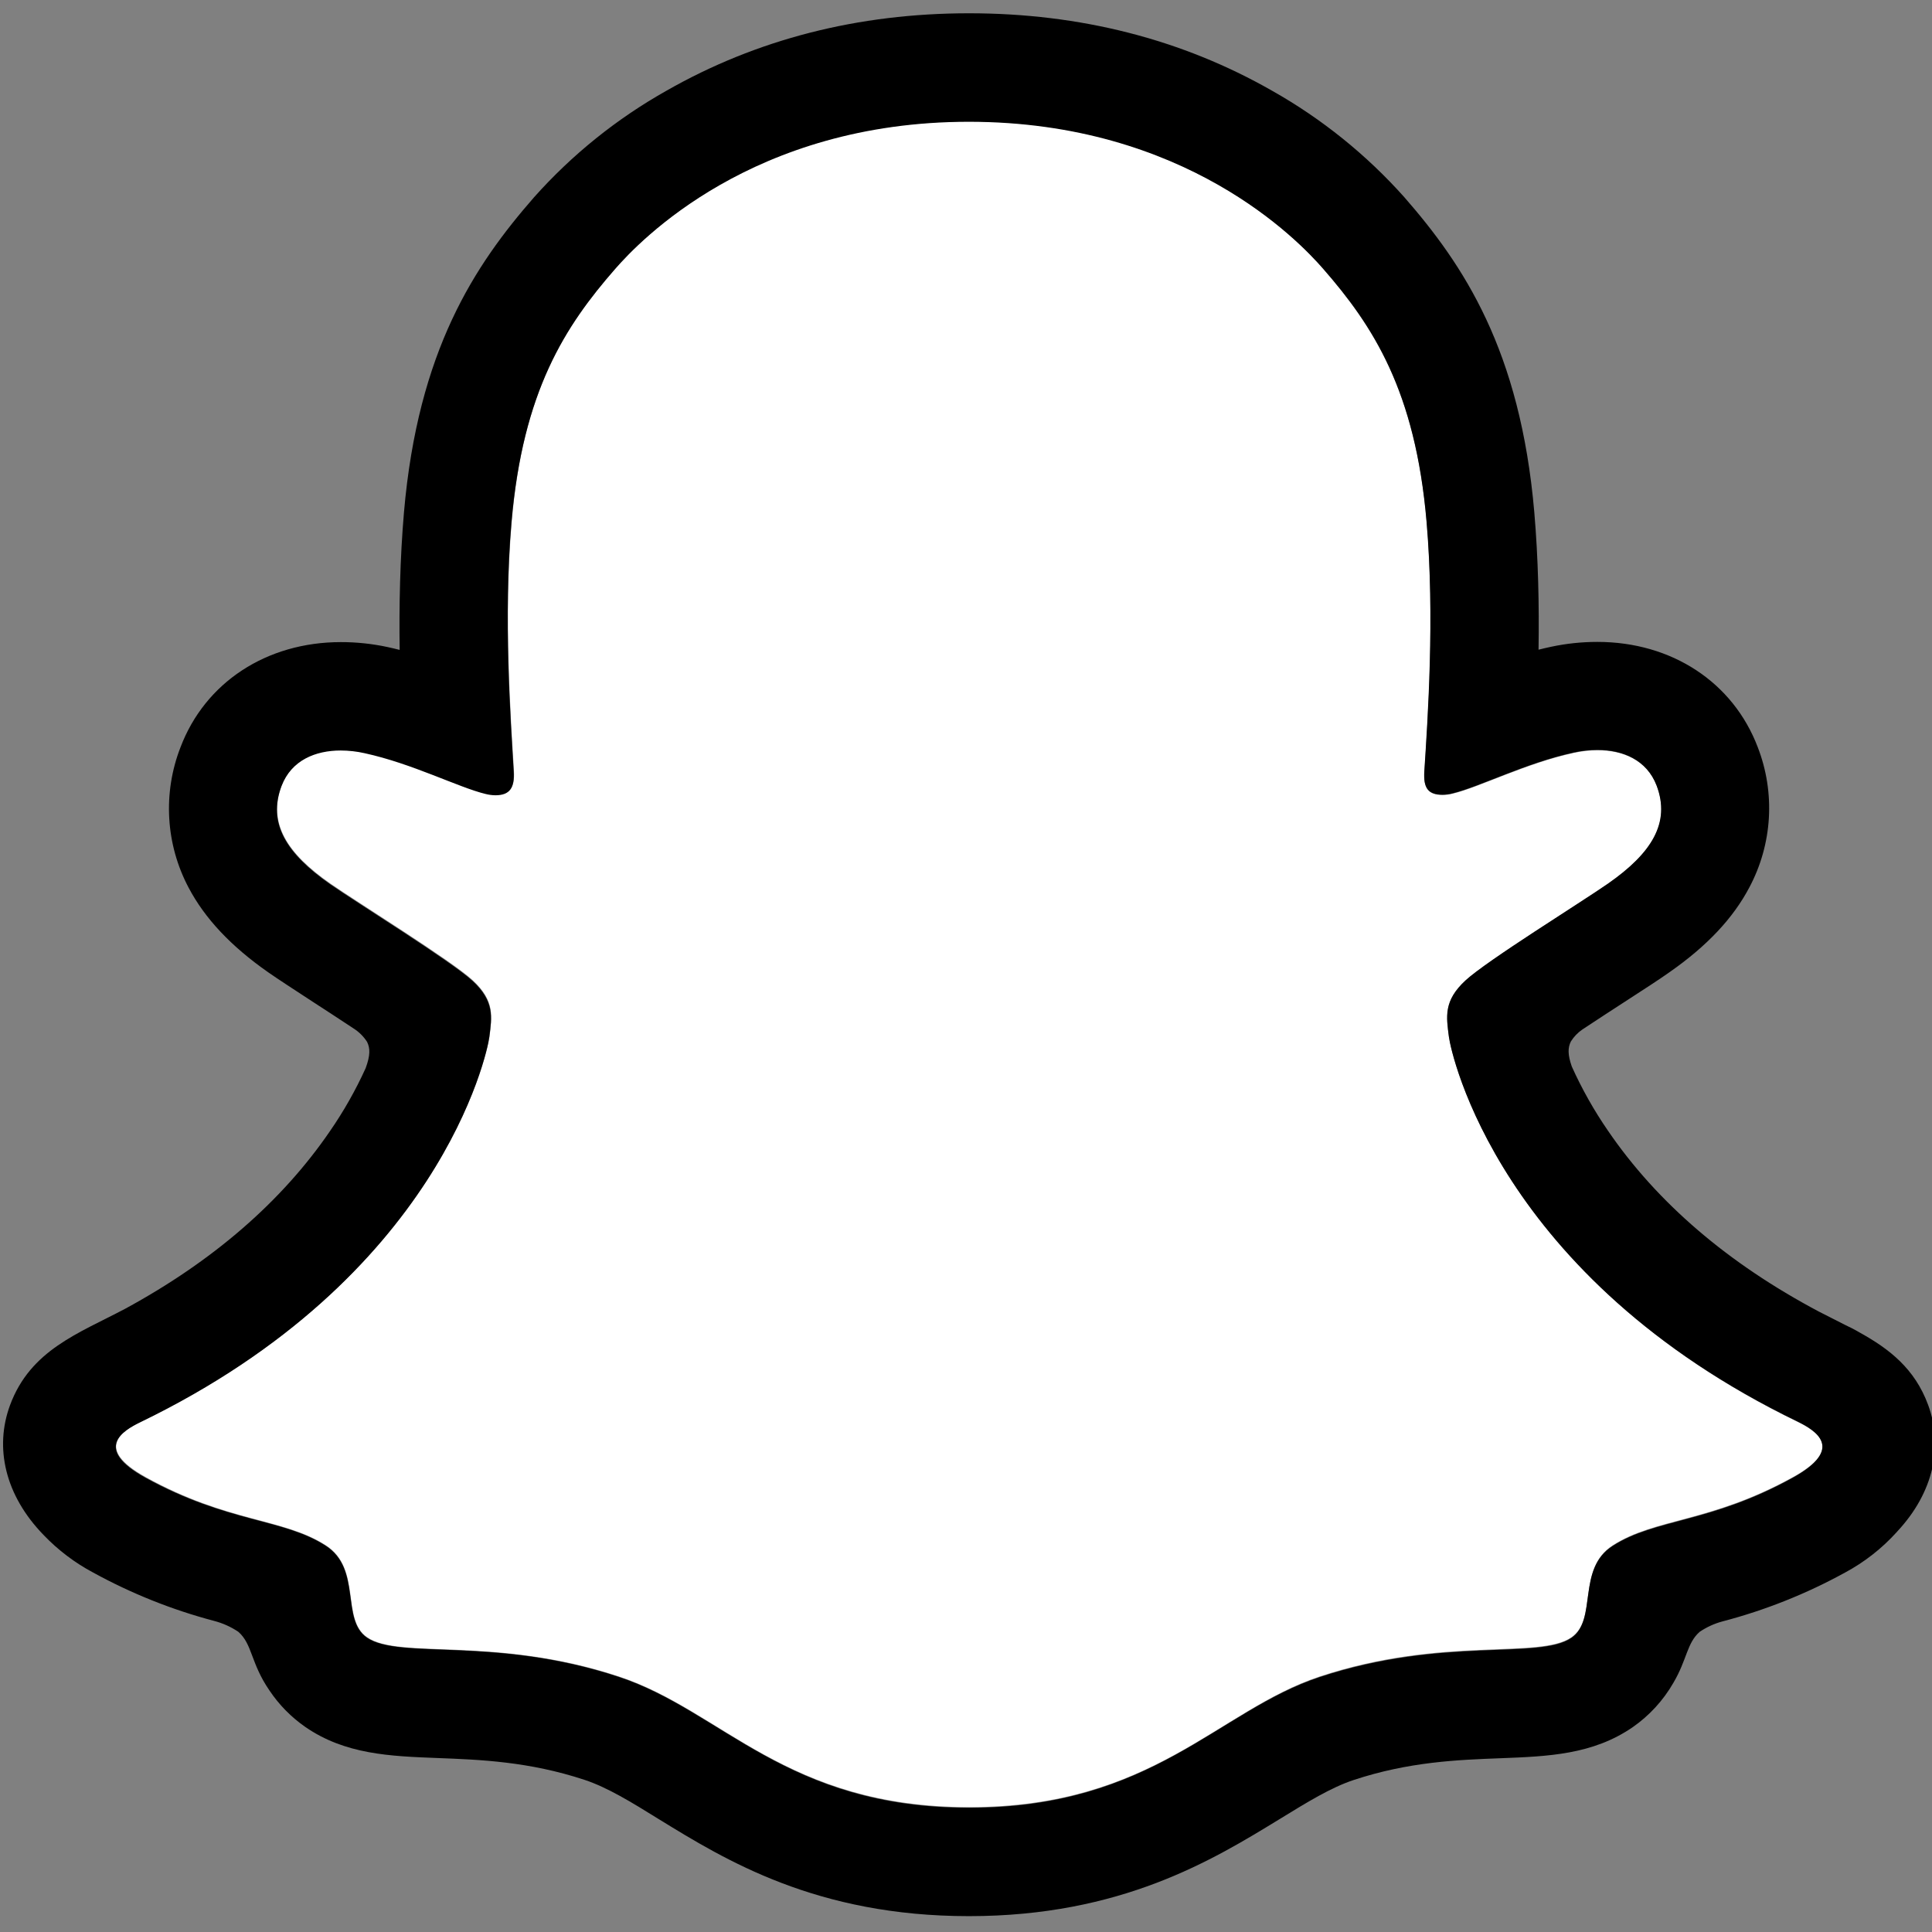 <?xml version='1.0' encoding='ASCII' standalone='yes'?>
<svg xmlns="http://www.w3.org/2000/svg" width="100" height="100" viewBox="0 0 192 192" fill="none">
<rect x="0" y="0" width="192" height="192" fill="#808080" stroke="none"/>
<g clip-path="url(#clip0)">
<path d="M178.682 141.319C148.95 126.926 144.211 104.704 144 103.056C143.745 101.059 143.456 99.49 145.658 97.459C147.782 95.496 157.206 89.664 159.82 87.839C164.142 84.817 166.046 81.8 164.643 78.092C163.662 75.526 161.273 74.56 158.756 74.56C157.962 74.562 157.171 74.651 156.396 74.825C151.648 75.855 147.037 78.234 144.368 78.876C144.047 78.959 143.718 79.004 143.387 79.009C141.964 79.009 141.425 78.376 141.562 76.664C141.896 71.474 142.602 61.344 141.783 51.881C140.659 38.862 136.46 32.411 131.481 26.706C129.073 23.939 117.888 12.053 96.304 12.053C74.719 12.053 63.549 23.939 61.156 26.672C56.162 32.377 51.967 38.828 50.854 51.847C50.035 61.31 50.77 71.435 51.075 76.63C51.173 78.258 50.672 78.975 49.25 78.975C48.919 78.969 48.589 78.924 48.269 78.842C45.605 78.2 40.994 75.82 36.245 74.79C35.471 74.617 34.679 74.528 33.886 74.525C31.359 74.525 28.98 75.506 27.999 78.057C26.596 81.766 28.489 84.783 32.826 87.805C35.441 89.629 44.864 95.457 46.988 97.424C49.186 99.455 48.901 101.025 48.646 103.022C48.435 104.694 43.692 126.916 13.964 141.285C12.223 142.128 9.26 143.914 14.484 146.799C22.686 151.331 28.146 150.846 32.389 153.578C35.99 155.898 33.861 160.902 36.481 162.707C39.699 164.929 49.211 162.55 61.499 166.607C71.8 170.002 78.06 179.592 96.328 179.592C114.596 179.592 121.037 169.958 131.157 166.607C143.421 162.55 152.953 164.929 156.176 162.707C158.79 160.902 156.666 155.898 160.267 153.578C164.51 150.846 169.965 151.331 178.172 146.799C183.387 143.948 180.424 142.163 178.682 141.319Z" fill="white"/>
<path d="M191.618 139.627C190.284 135.997 187.743 134.054 184.849 132.445C184.304 132.126 183.804 131.871 183.377 131.675C182.514 131.228 181.631 130.797 180.753 130.341C171.731 125.558 164.687 119.524 159.801 112.372C158.413 110.358 157.21 108.224 156.205 105.994C155.788 104.802 155.808 104.125 156.107 103.507C156.404 103.031 156.796 102.622 157.26 102.305C158.81 101.28 160.409 100.24 161.493 99.539C163.426 98.288 164.957 97.297 165.943 96.595C169.646 94.005 172.237 91.253 173.855 88.177C174.985 86.052 175.643 83.709 175.787 81.307C175.93 78.904 175.554 76.5 174.684 74.256C172.232 67.8 166.134 63.792 158.746 63.792C157.188 63.791 155.634 63.955 154.111 64.283C153.703 64.371 153.296 64.464 152.899 64.567C152.968 60.152 152.869 55.492 152.477 50.905C151.084 34.781 145.438 26.328 139.551 19.588C135.781 15.365 131.341 11.791 126.409 9.012C117.476 3.91 107.346 1.32 96.304 1.32C85.261 1.32 75.18 3.91 66.238 9.012C61.294 11.792 56.844 15.373 53.071 19.608C47.185 26.348 41.538 34.815 40.145 50.925C39.753 55.511 39.655 60.196 39.718 64.587C39.321 64.484 38.919 64.391 38.512 64.302C36.988 63.975 35.434 63.81 33.876 63.812C26.483 63.812 20.376 67.82 17.933 74.275C17.06 76.52 16.68 78.927 16.82 81.332C16.959 83.737 17.615 86.083 18.742 88.212C20.366 91.288 22.956 94.04 26.66 96.63C27.641 97.317 29.176 98.307 31.109 99.573C32.154 100.25 33.68 101.241 35.176 102.232C35.699 102.57 36.144 103.017 36.481 103.542C36.795 104.184 36.804 104.876 36.339 106.151C35.347 108.334 34.164 110.424 32.802 112.396C28.024 119.386 21.185 125.312 12.453 130.056C7.827 132.509 3.02 134.147 0.989 139.666C-0.541 143.831 0.459 148.57 4.349 152.563C5.777 154.053 7.433 155.307 9.255 156.276C13.046 158.359 17.077 159.972 21.259 161.079C22.122 161.301 22.941 161.668 23.682 162.163C25.1 163.404 24.899 165.273 26.787 168.01C27.735 169.425 28.94 170.649 30.339 171.621C34.303 174.358 38.757 174.53 43.476 174.711C47.739 174.873 52.571 175.059 58.09 176.879C60.376 177.635 62.75 179.097 65.502 180.804C72.11 184.866 81.155 190.424 96.294 190.424C111.432 190.424 120.542 184.836 127.199 180.76C129.931 179.082 132.291 177.635 134.513 176.899C140.032 175.074 144.864 174.893 149.127 174.731C153.846 174.549 158.3 174.378 162.264 171.64C163.92 170.485 165.301 168.977 166.306 167.225C167.665 164.915 167.63 163.301 168.906 162.173C169.601 161.701 170.37 161.35 171.182 161.133C175.421 160.023 179.507 158.395 183.348 156.286C185.283 155.247 187.026 153.883 188.498 152.254L188.547 152.195C192.197 148.29 193.114 143.689 191.618 139.627ZM178.162 146.857C169.955 151.39 164.5 150.905 160.257 153.637C156.652 155.957 158.786 160.961 156.166 162.766C152.948 164.988 143.436 162.609 131.148 166.666C121.013 170.017 114.547 179.651 96.318 179.651C78.09 179.651 71.776 170.036 61.474 166.642C49.211 162.585 39.679 164.964 36.456 162.742C33.842 160.936 35.966 155.933 32.365 153.612C28.117 150.88 22.662 151.366 14.46 146.857C9.235 143.973 12.198 142.187 13.94 141.344C43.667 126.951 48.411 104.729 48.622 103.08C48.877 101.084 49.161 99.514 46.964 97.483C44.84 95.521 35.416 89.688 32.802 87.864C28.475 84.842 26.572 81.825 27.974 78.116C28.956 75.551 31.349 74.584 33.861 74.584C34.655 74.587 35.446 74.675 36.221 74.849C40.969 75.879 45.581 78.258 48.244 78.901C48.565 78.983 48.894 79.028 49.225 79.034C50.648 79.034 51.148 78.317 51.05 76.689C50.746 71.494 50.01 61.369 50.829 51.906C51.953 38.887 56.147 32.436 61.131 26.731C63.525 23.988 74.773 12.102 96.284 12.102C117.795 12.102 129.073 23.939 131.467 26.672C136.456 32.377 140.655 38.828 141.768 51.847C142.587 61.31 141.881 71.44 141.547 76.63C141.435 78.342 141.95 78.975 143.372 78.975C143.703 78.969 144.033 78.925 144.353 78.842C147.022 78.2 151.633 75.82 156.382 74.79C157.156 74.617 157.948 74.528 158.741 74.525C161.268 74.525 163.647 75.507 164.628 78.057C166.031 81.766 164.137 84.783 159.806 87.805C157.191 89.629 147.768 95.457 145.644 97.424C143.441 99.455 143.73 101.025 143.986 103.022C144.196 104.694 148.935 126.916 178.668 141.285C180.424 142.163 183.387 143.949 178.162 146.857Z" fill="black"/>
</g>
<defs>
<clipPath id="clip0">
<rect width="192" height="192" fill="white"/>
</clipPath>
</defs>
</svg>
